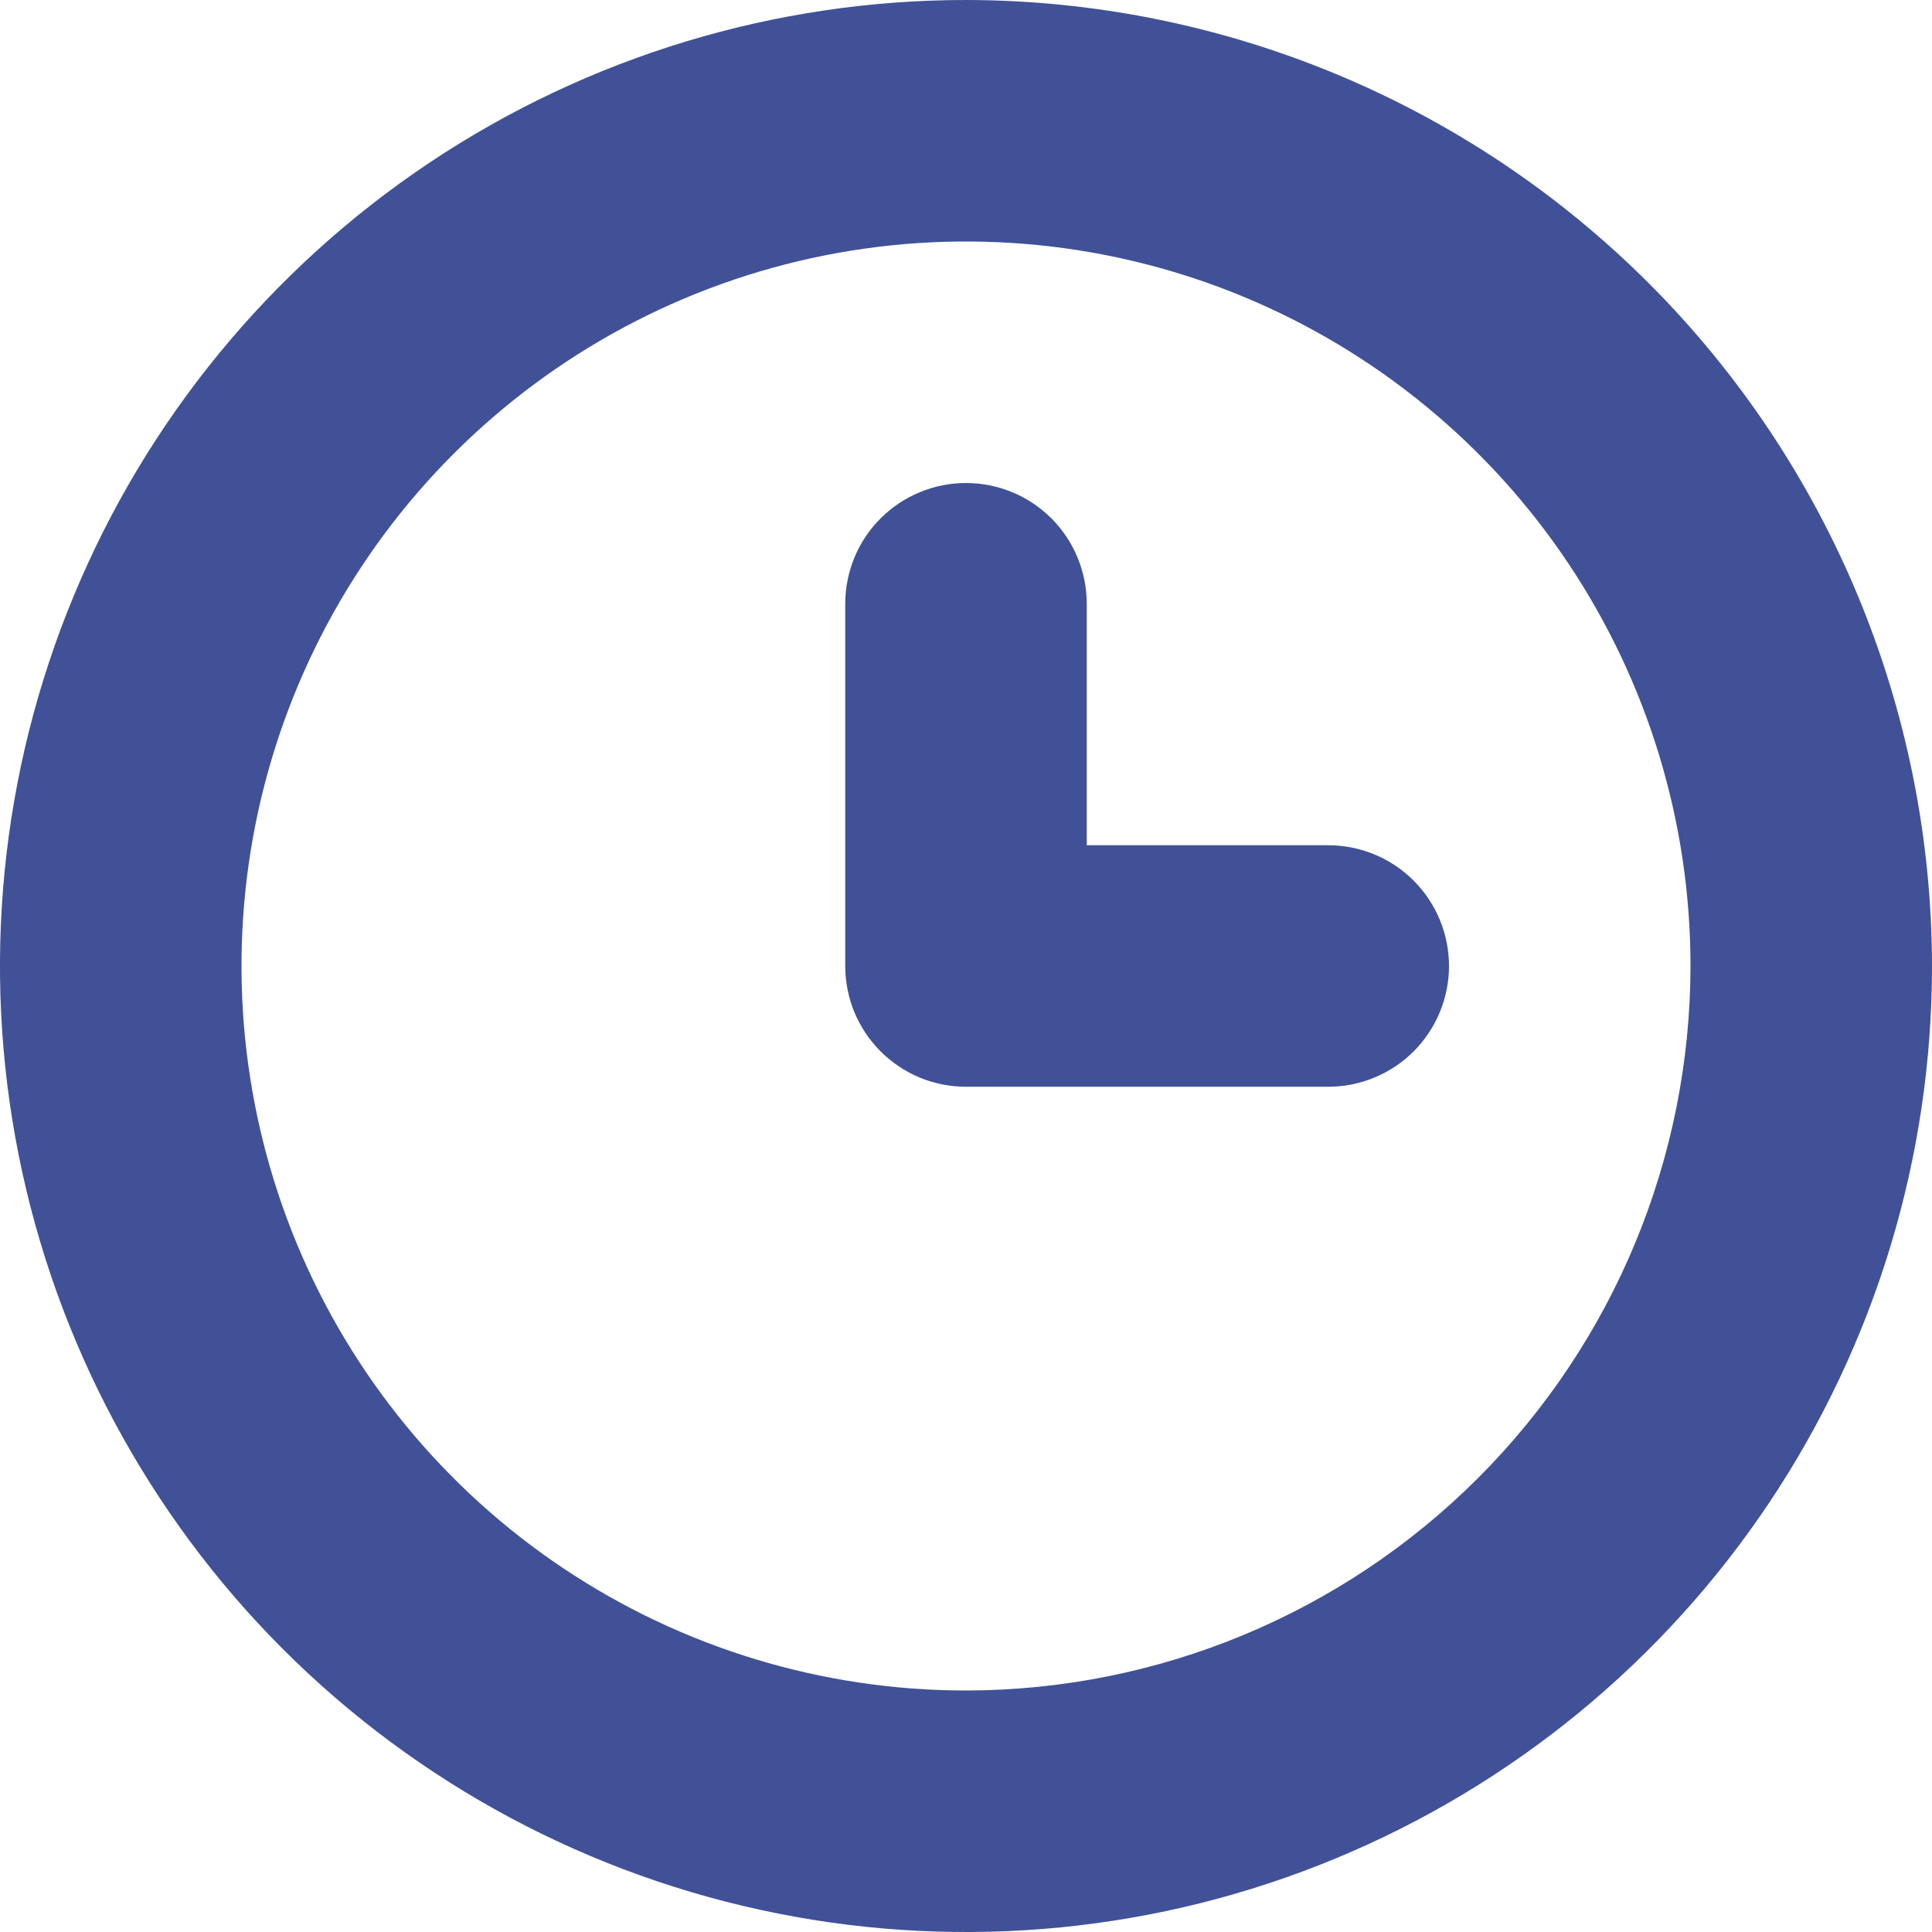<svg width="30" height="30" viewBox="0 0 30 30" fill="none" xmlns="http://www.w3.org/2000/svg">
<g clip-path="url(#clip0_4_54)">
<path d="M15 0C12.033 0 9.133 0.88 6.666 2.528C4.2 4.176 2.277 6.519 1.142 9.26C0.006 12.001 -0.291 15.017 0.288 17.926C0.867 20.836 2.296 23.509 4.393 25.607C6.491 27.704 9.164 29.133 12.074 29.712C14.983 30.291 17.999 29.994 20.74 28.858C23.481 27.723 25.824 25.8 27.472 23.334C29.12 20.867 30 17.967 30 15C29.995 11.023 28.414 7.21 25.602 4.398C22.79 1.586 18.977 0.005 15 0V0ZM15 26.25C12.775 26.25 10.6 25.59 8.75 24.354C6.9 23.118 5.458 21.361 4.606 19.305C3.755 17.25 3.532 14.988 3.966 12.805C4.4 10.623 5.472 8.618 7.045 7.045C8.618 5.472 10.623 4.4 12.805 3.966C14.988 3.532 17.25 3.755 19.305 4.606C21.361 5.458 23.118 6.9 24.354 8.75C25.59 10.6 26.25 12.775 26.25 15C26.247 17.983 25.06 20.842 22.951 22.951C20.842 25.06 17.983 26.247 15 26.25Z" fill="#415197"/>
<path d="M20.625 13.125H16.875V9.375C16.875 8.878 16.677 8.401 16.326 8.049C15.974 7.698 15.497 7.5 15 7.5C14.503 7.5 14.026 7.698 13.674 8.049C13.322 8.401 13.125 8.878 13.125 9.375V15C13.125 15.246 13.173 15.49 13.267 15.718C13.362 15.945 13.5 16.152 13.674 16.326C13.848 16.5 14.055 16.638 14.282 16.733C14.51 16.827 14.754 16.875 15 16.875H20.625C21.122 16.875 21.599 16.677 21.951 16.326C22.302 15.974 22.5 15.497 22.5 15C22.5 14.503 22.302 14.026 21.951 13.674C21.599 13.322 21.122 13.125 20.625 13.125Z" fill="#415197"/>
</g>
<defs>
<clipPath id="clip0_4_54">
<rect width="30" height="30" fill="white"/>
</clipPath>
</defs>
</svg>
